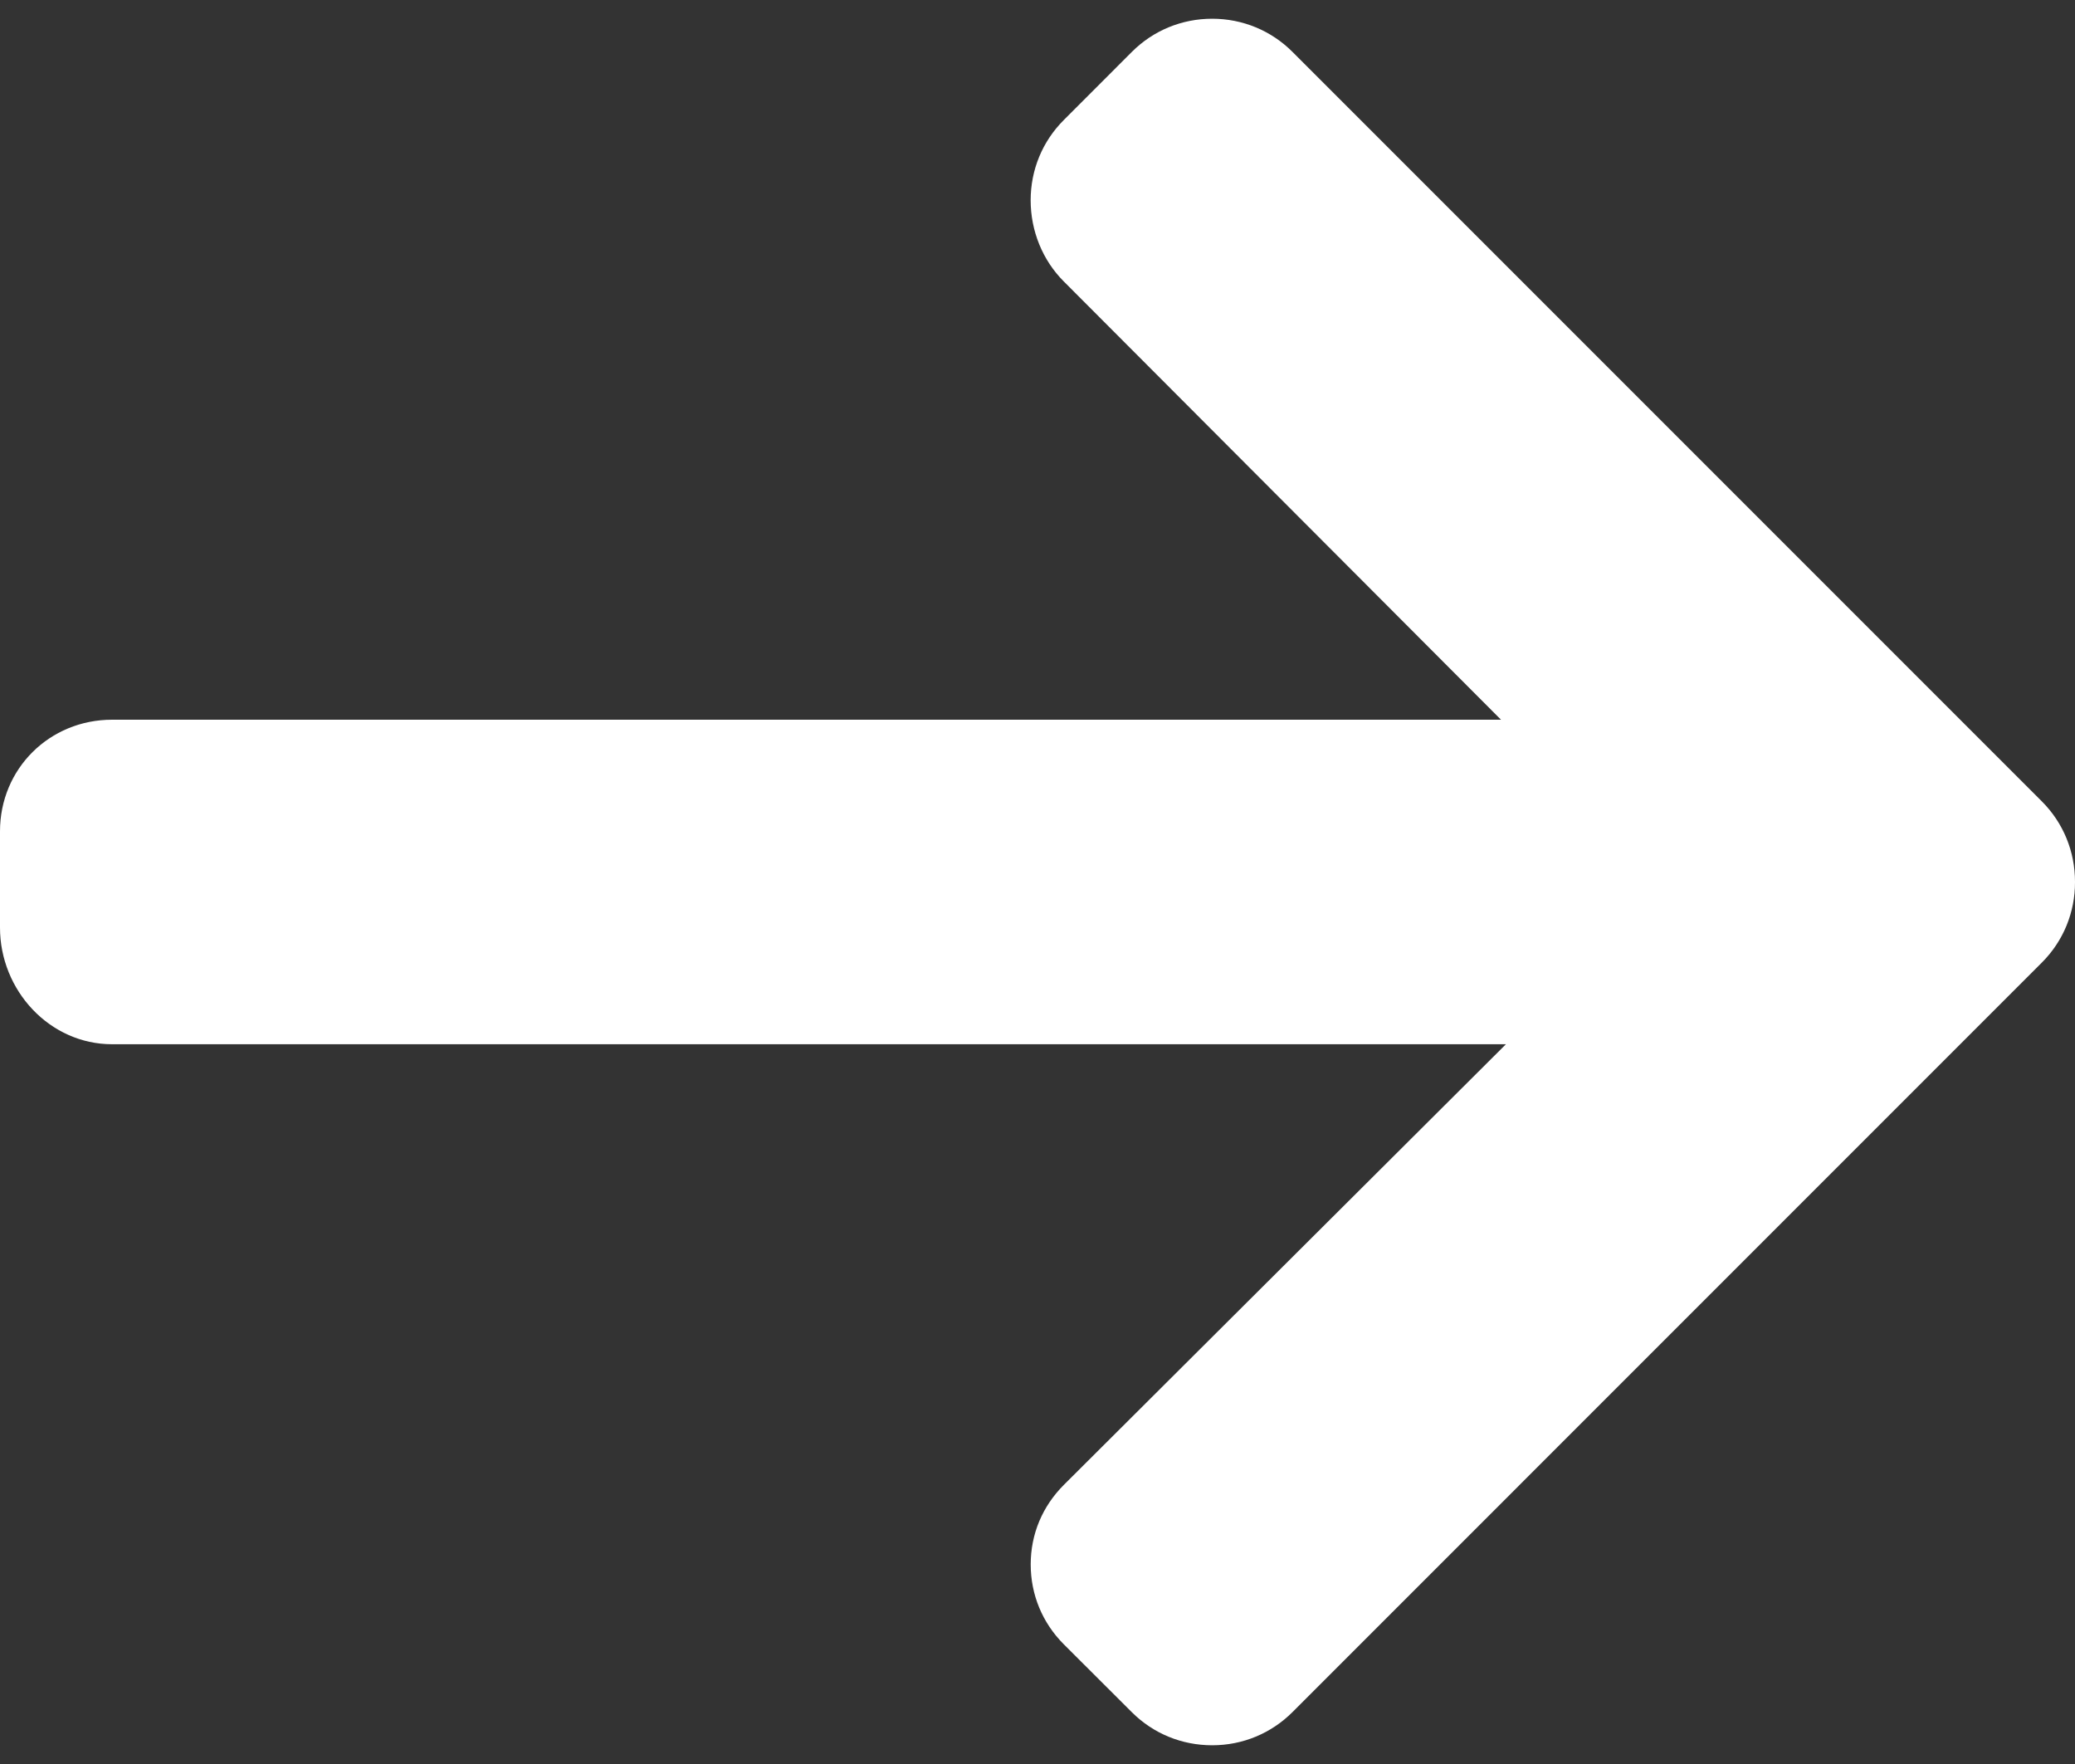 <svg width="40" height="34" viewBox="0 0 40 34" fill="none" xmlns="http://www.w3.org/2000/svg">
    <rect x="0" y="0" width="40" height="34" fill="#333333" stroke="none"/>
    <path d="M39.361 15.446L24.915 1C24.503 0.588 23.953 0.361 23.367 0.361C22.781 0.361 22.231 0.588 21.819 1L20.508 2.312C20.095 2.724 19.868 3.274 19.868 3.86C19.868 4.446 20.095 5.014 20.508 5.426L28.935 13.872H2.161C0.954 13.872 0 14.817 0 16.024V17.879C0 19.087 0.954 20.127 2.161 20.127H29.03L20.508 28.62C20.096 29.032 19.869 29.567 19.869 30.153C19.869 30.739 20.096 31.282 20.508 31.694L21.819 33.002C22.232 33.414 22.781 33.639 23.368 33.639C23.954 33.639 24.503 33.411 24.916 32.999L39.361 18.553C39.774 18.14 40.002 17.587 40 17C40.001 16.411 39.774 15.859 39.361 15.446Z" fill="white"/>
</svg>
